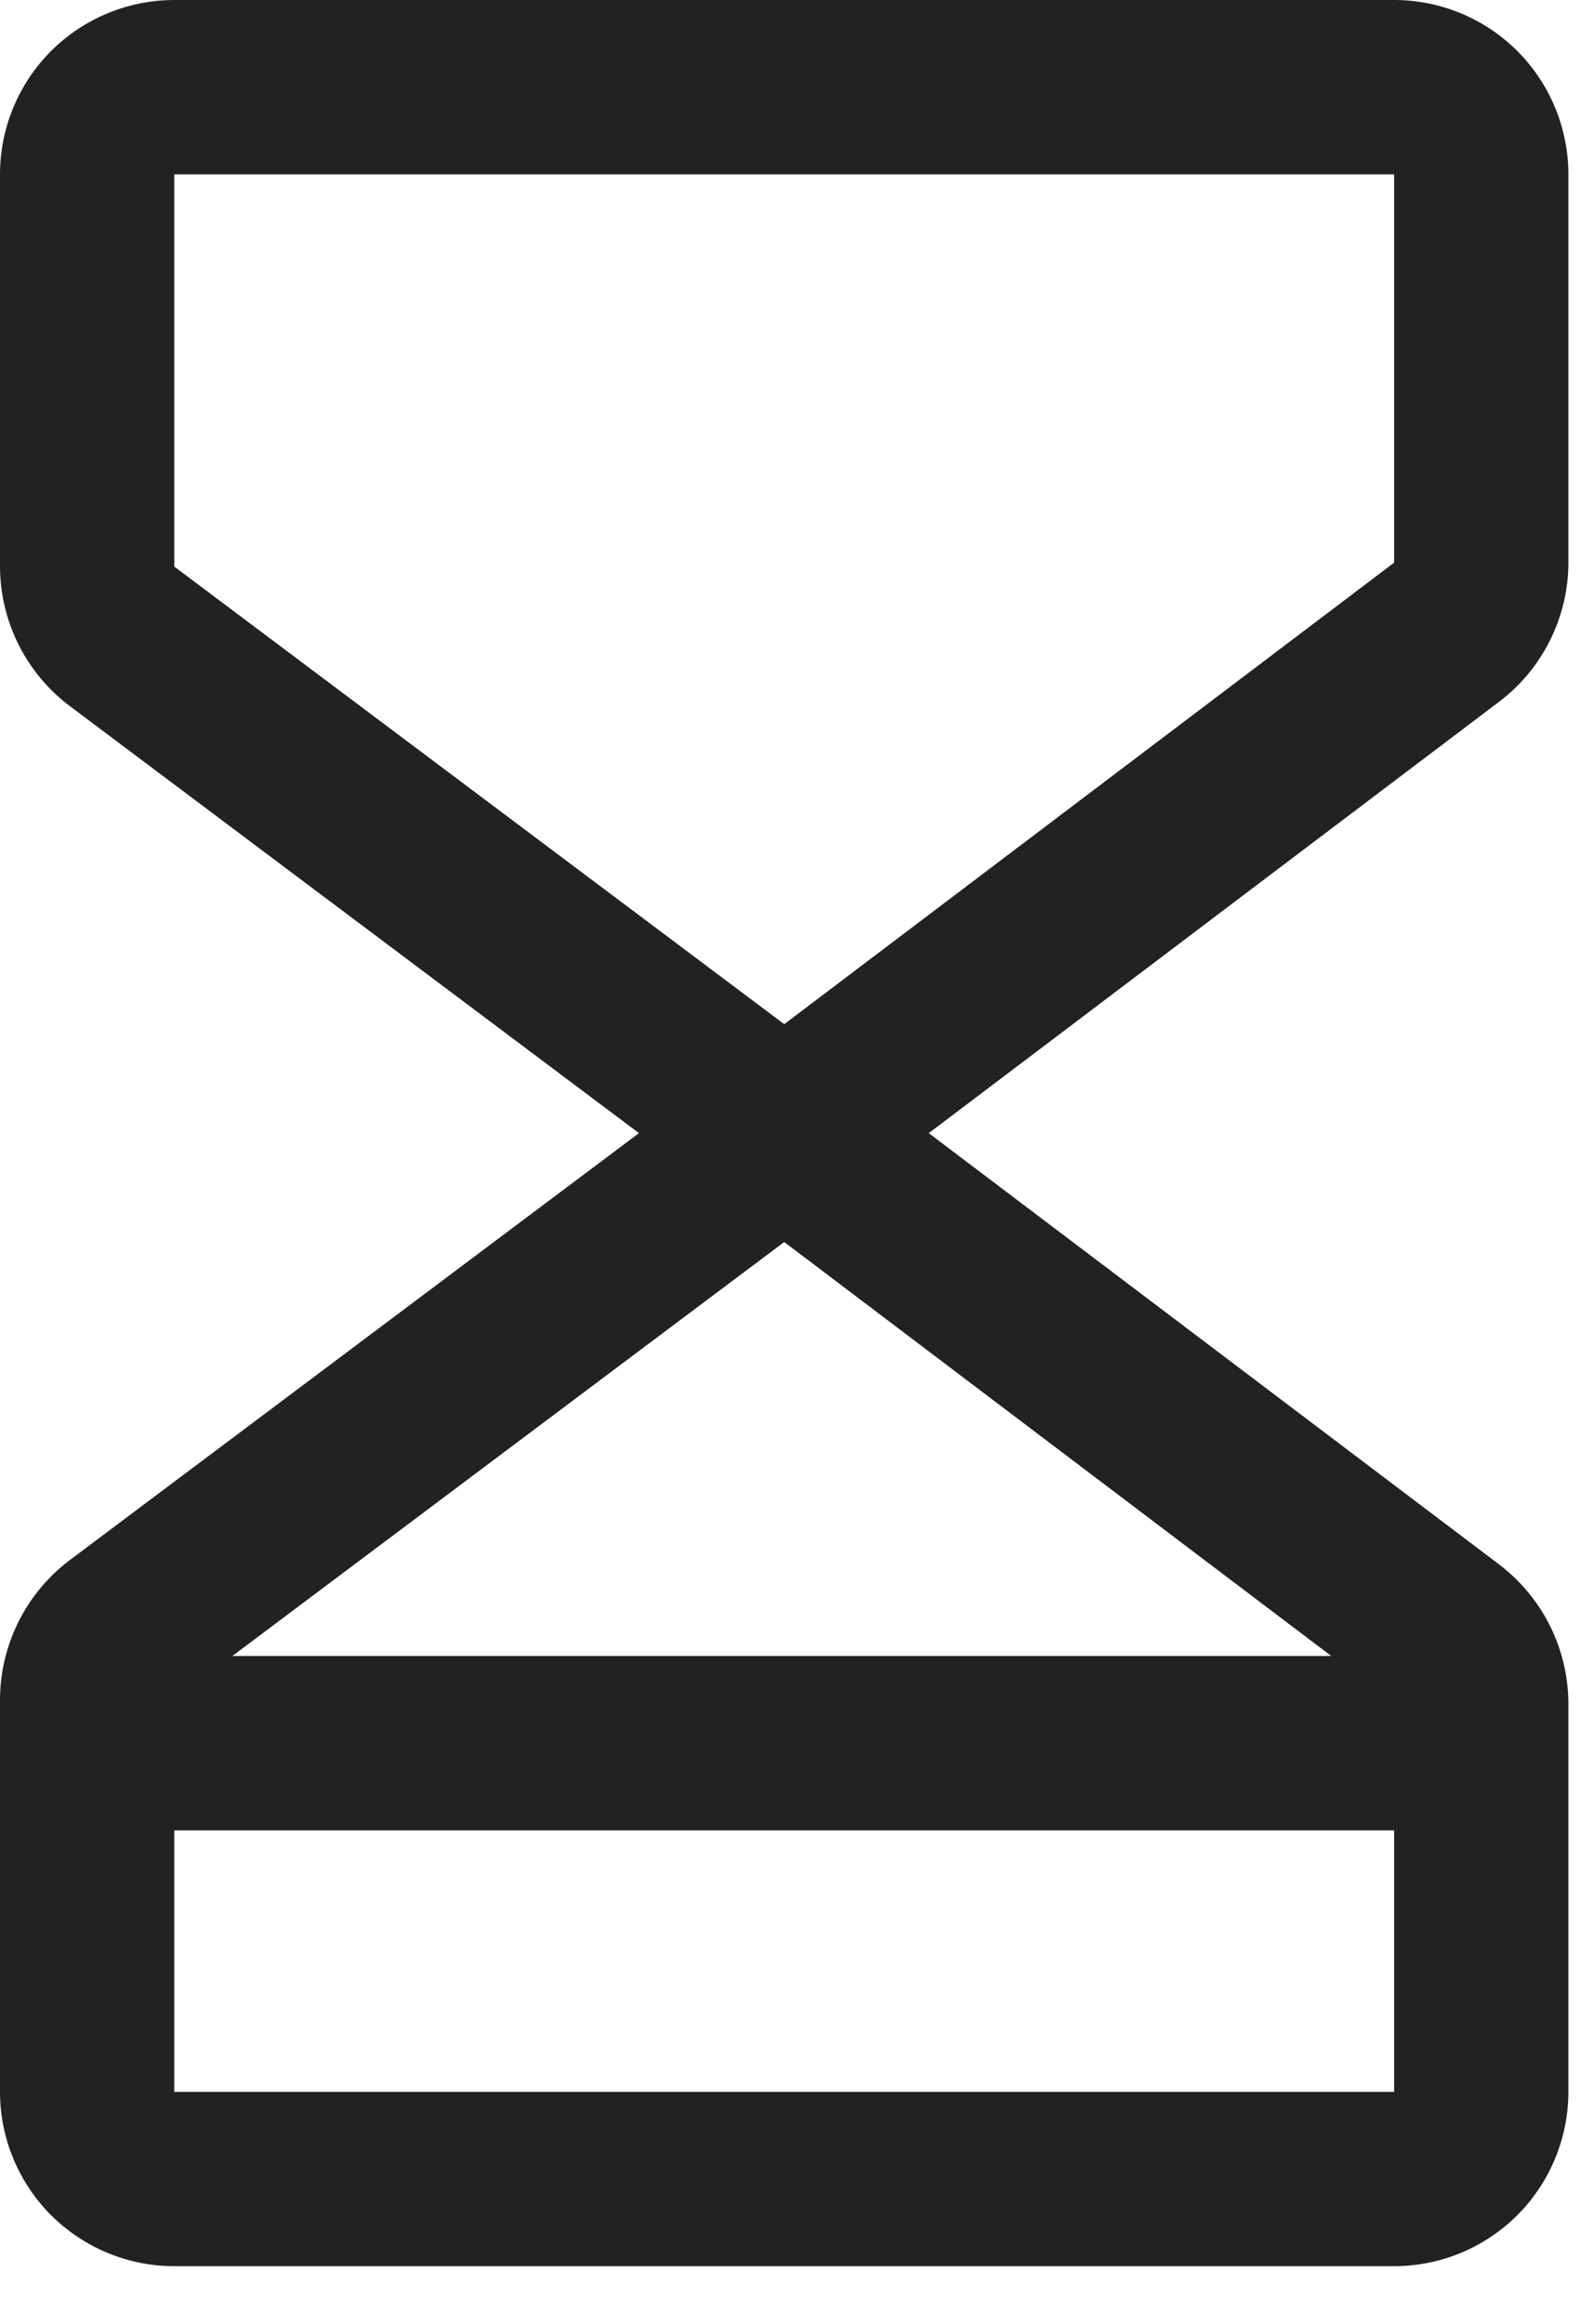 <?xml version="1.0" encoding="utf-8"?>
<svg xmlns="http://www.w3.org/2000/svg" fill="none" height="100%" overflow="visible" preserveAspectRatio="none" style="display: block;" viewBox="0 0 17 25" width="100%">
<path d="M16.875 6.052V1.875C16.875 1.378 16.677 0.901 16.326 0.549C15.974 0.198 15.497 0 15 0H1.875C1.378 0 0.901 0.198 0.549 0.549C0.198 0.901 0 1.378 0 1.875V6.094C0.001 6.385 0.069 6.672 0.199 6.932C0.329 7.192 0.518 7.419 0.75 7.594L6.875 12.188L0.75 16.781C0.518 16.956 0.329 17.183 0.199 17.443C0.069 17.703 0.001 17.99 0 18.281V22.5C0 22.997 0.198 23.474 0.549 23.826C0.901 24.177 1.378 24.375 1.875 24.375H15C15.497 24.375 15.974 24.177 16.326 23.826C16.677 23.474 16.875 22.997 16.875 22.5V18.323C16.874 18.034 16.807 17.748 16.678 17.489C16.549 17.23 16.361 17.003 16.131 16.828L9.993 12.188L16.131 7.547C16.362 7.372 16.549 7.146 16.678 6.886C16.807 6.627 16.875 6.341 16.875 6.052ZM14.324 17.812H2.5L8.438 13.359L14.324 17.812ZM1.875 22.5V19.688H15V22.5H1.875ZM15 6.052L8.438 11.016L1.875 6.094V1.875H15V6.052Z" fill="#222222" id="Vector"/>
</svg>